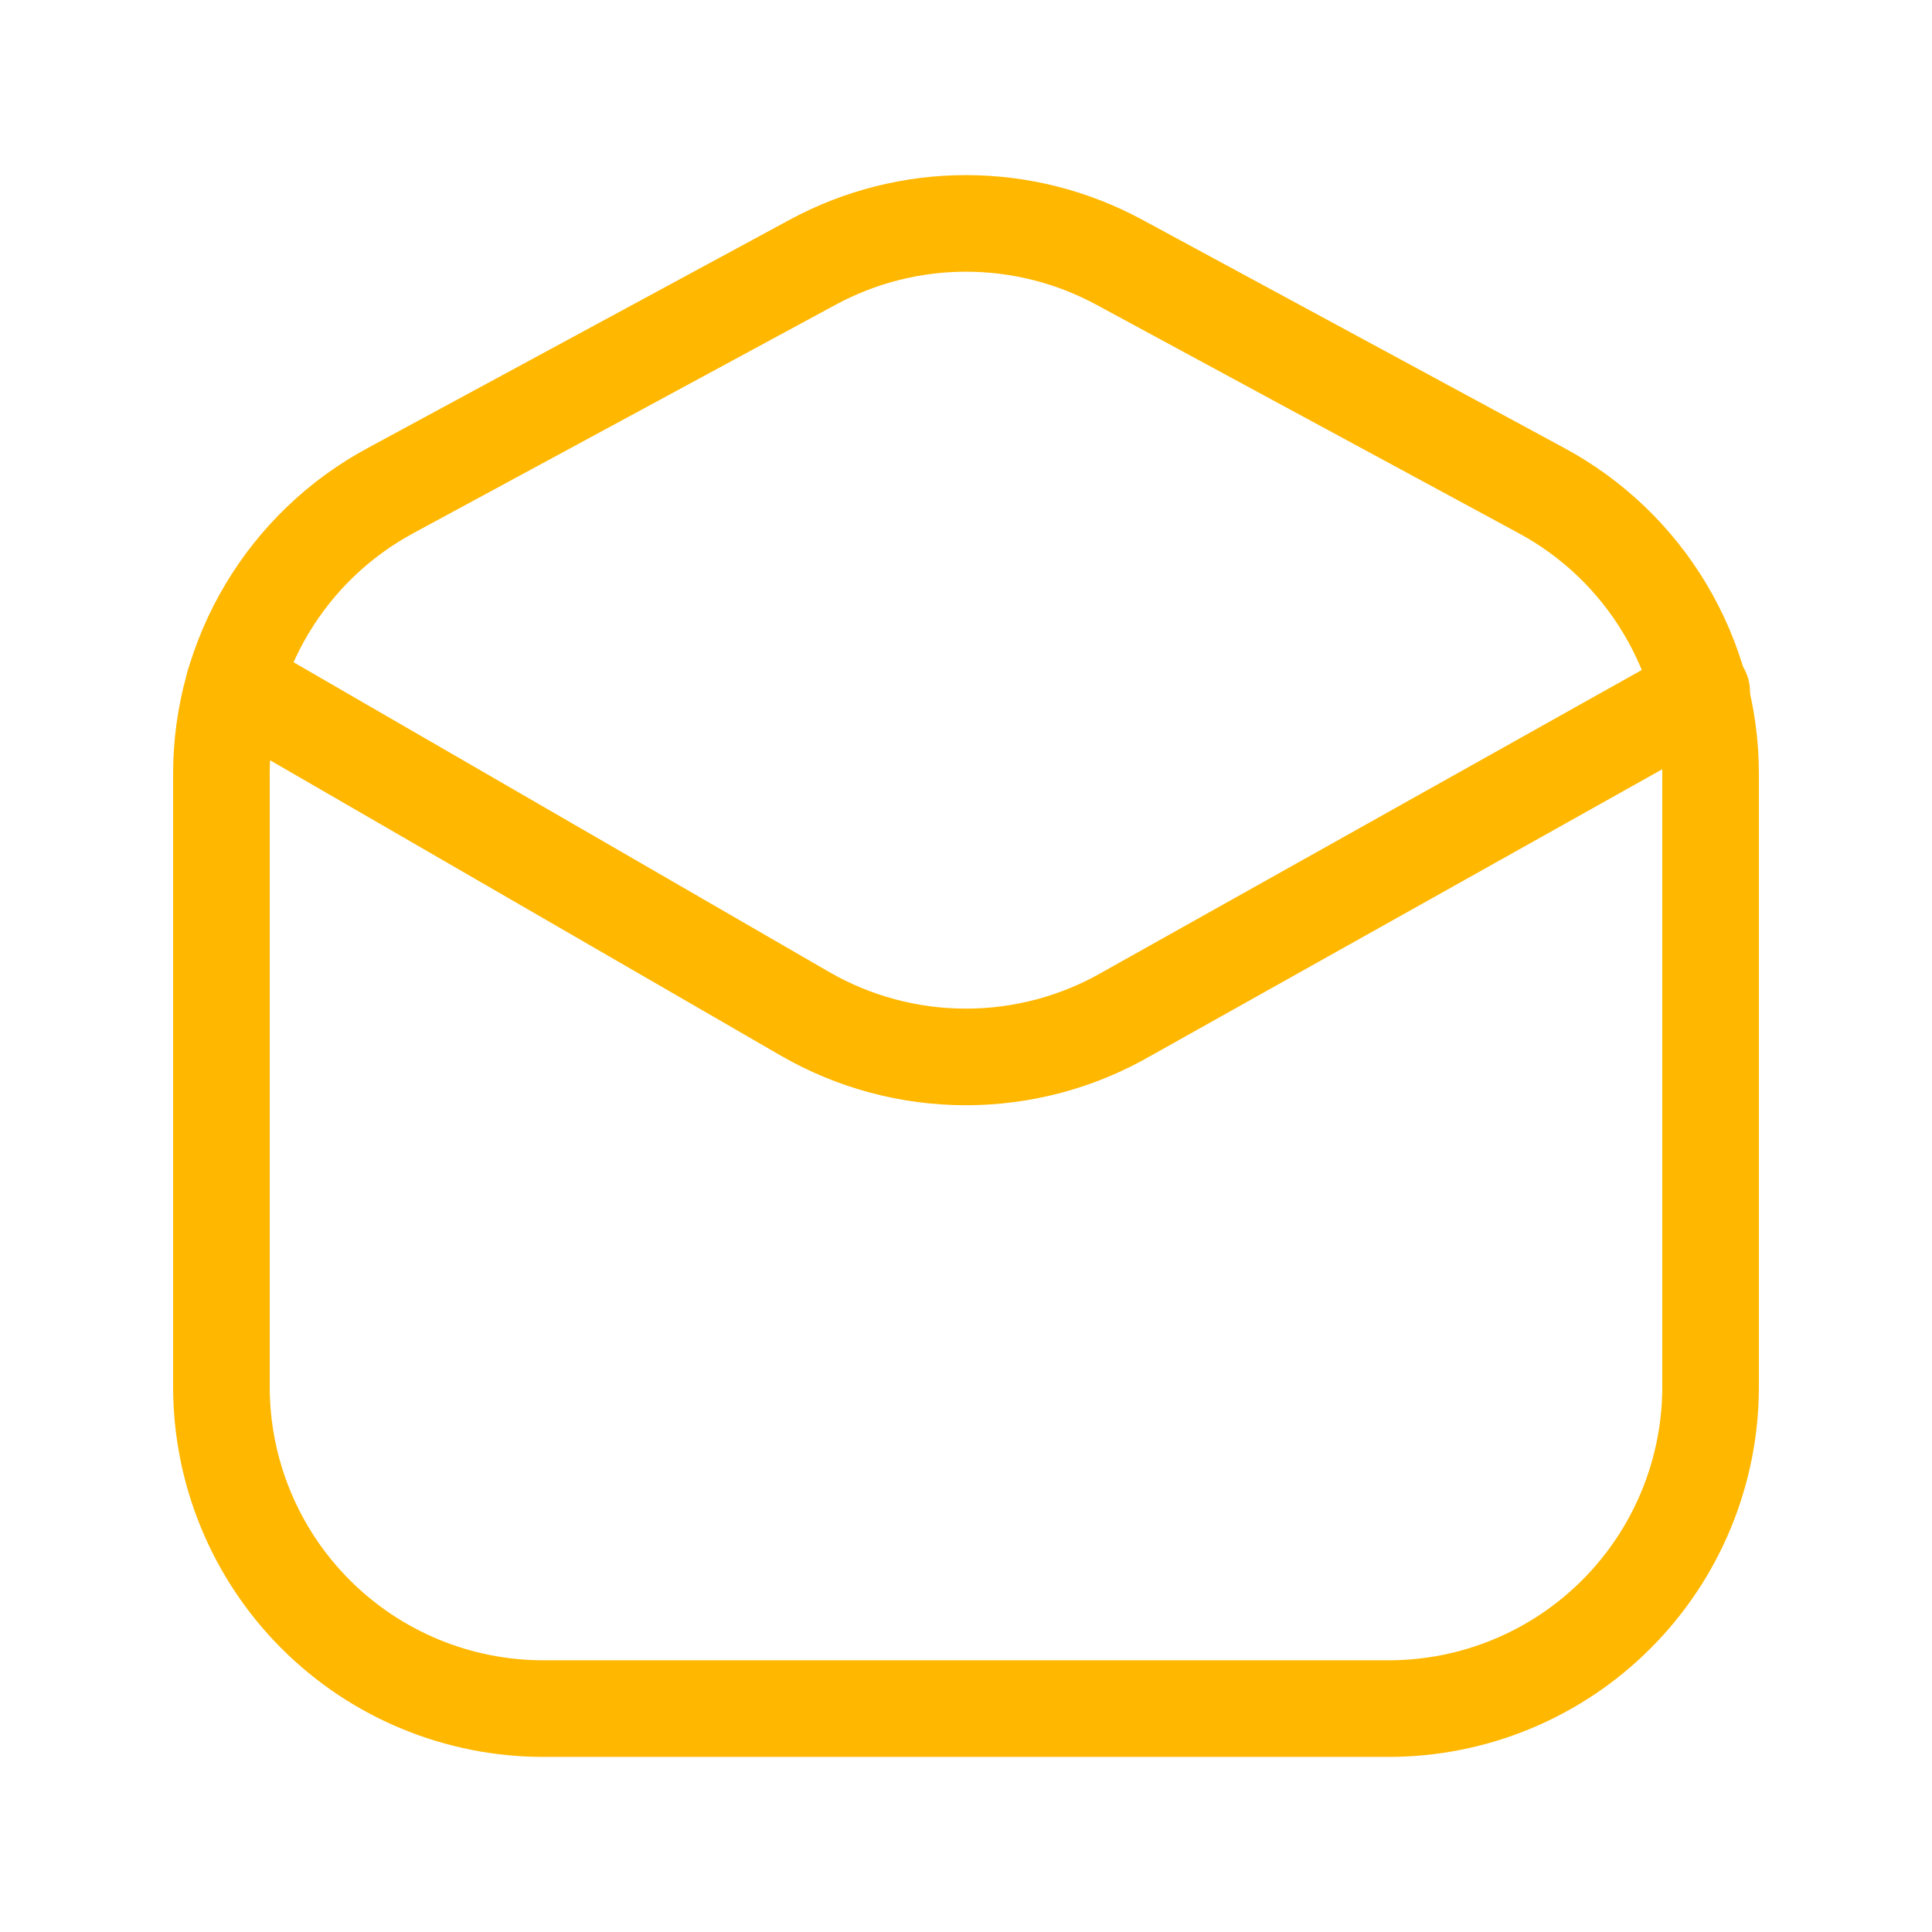 <svg width="30" height="30" viewBox="0 0 30 30" fill="none" xmlns="http://www.w3.org/2000/svg">
<path d="M6.062 7.619L12.625 4.069C13.355 3.675 14.171 3.469 15 3.469C15.829 3.469 16.645 3.675 17.375 4.069L23.938 7.619C24.729 8.046 25.391 8.679 25.853 9.452C26.315 10.224 26.56 11.107 26.562 12.006V21.531C26.562 22.857 26.036 24.129 25.098 25.067C24.16 26.005 22.889 26.531 21.562 26.531H8.438C7.111 26.531 5.84 26.005 4.902 25.067C3.964 24.129 3.438 22.857 3.438 21.531V12.006C3.44 11.107 3.685 10.224 4.147 9.452C4.609 8.679 5.271 8.046 6.062 7.619Z" stroke="#FFB700" stroke-width="1.5"/>
<path d="M3.637 10.617L12.499 15.742C13.259 16.181 14.121 16.412 14.999 16.412C15.877 16.412 16.739 16.181 17.499 15.742L26.424 10.742" stroke="#FFB700" stroke-width="1.5" stroke-linecap="round" stroke-linejoin="round"/>
</svg>

